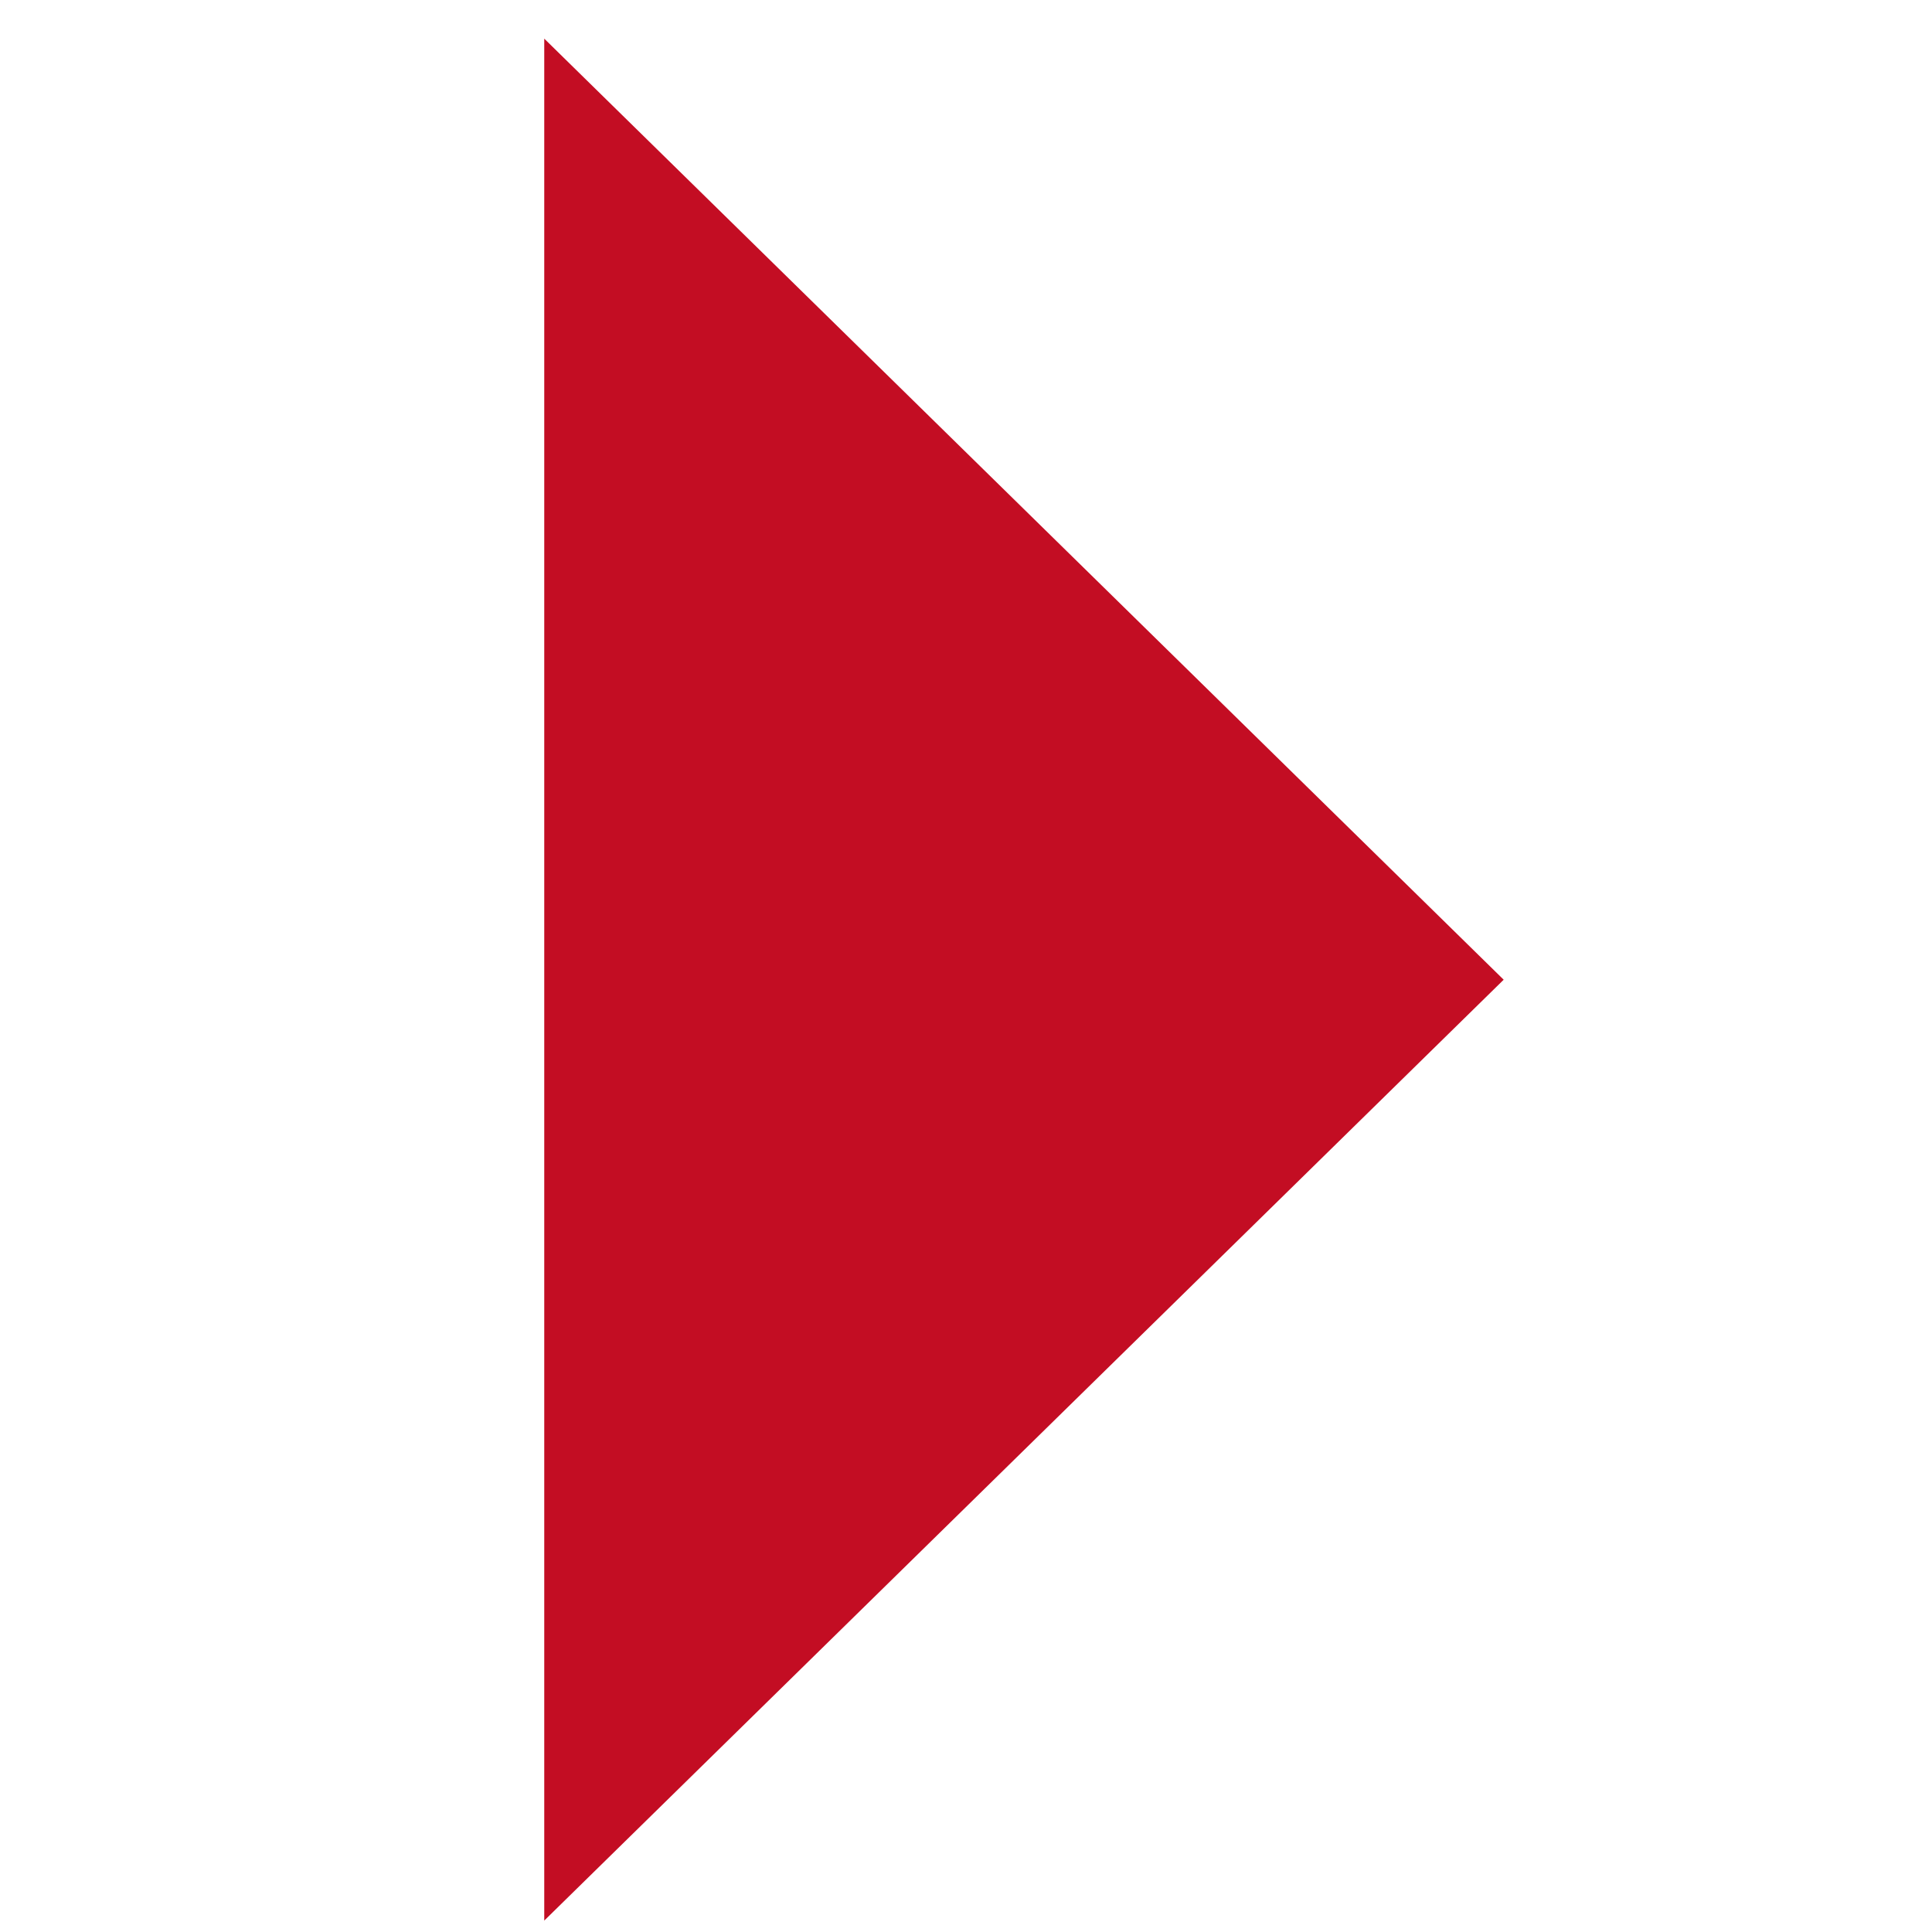 <?xml version="1.0" encoding="UTF-8"?>
<svg id="_レイヤー_1" data-name="レイヤー 1" xmlns="http://www.w3.org/2000/svg" viewBox="0 0 100 100">
  <defs>
    <style>
      .cls-1 {
        fill: #c30d23;
      }
    </style>
  </defs>
  <polygon class="cls-1" points="77.83 50.71 28.17 2 28.17 99.41 77.83 50.71"/>
</svg>